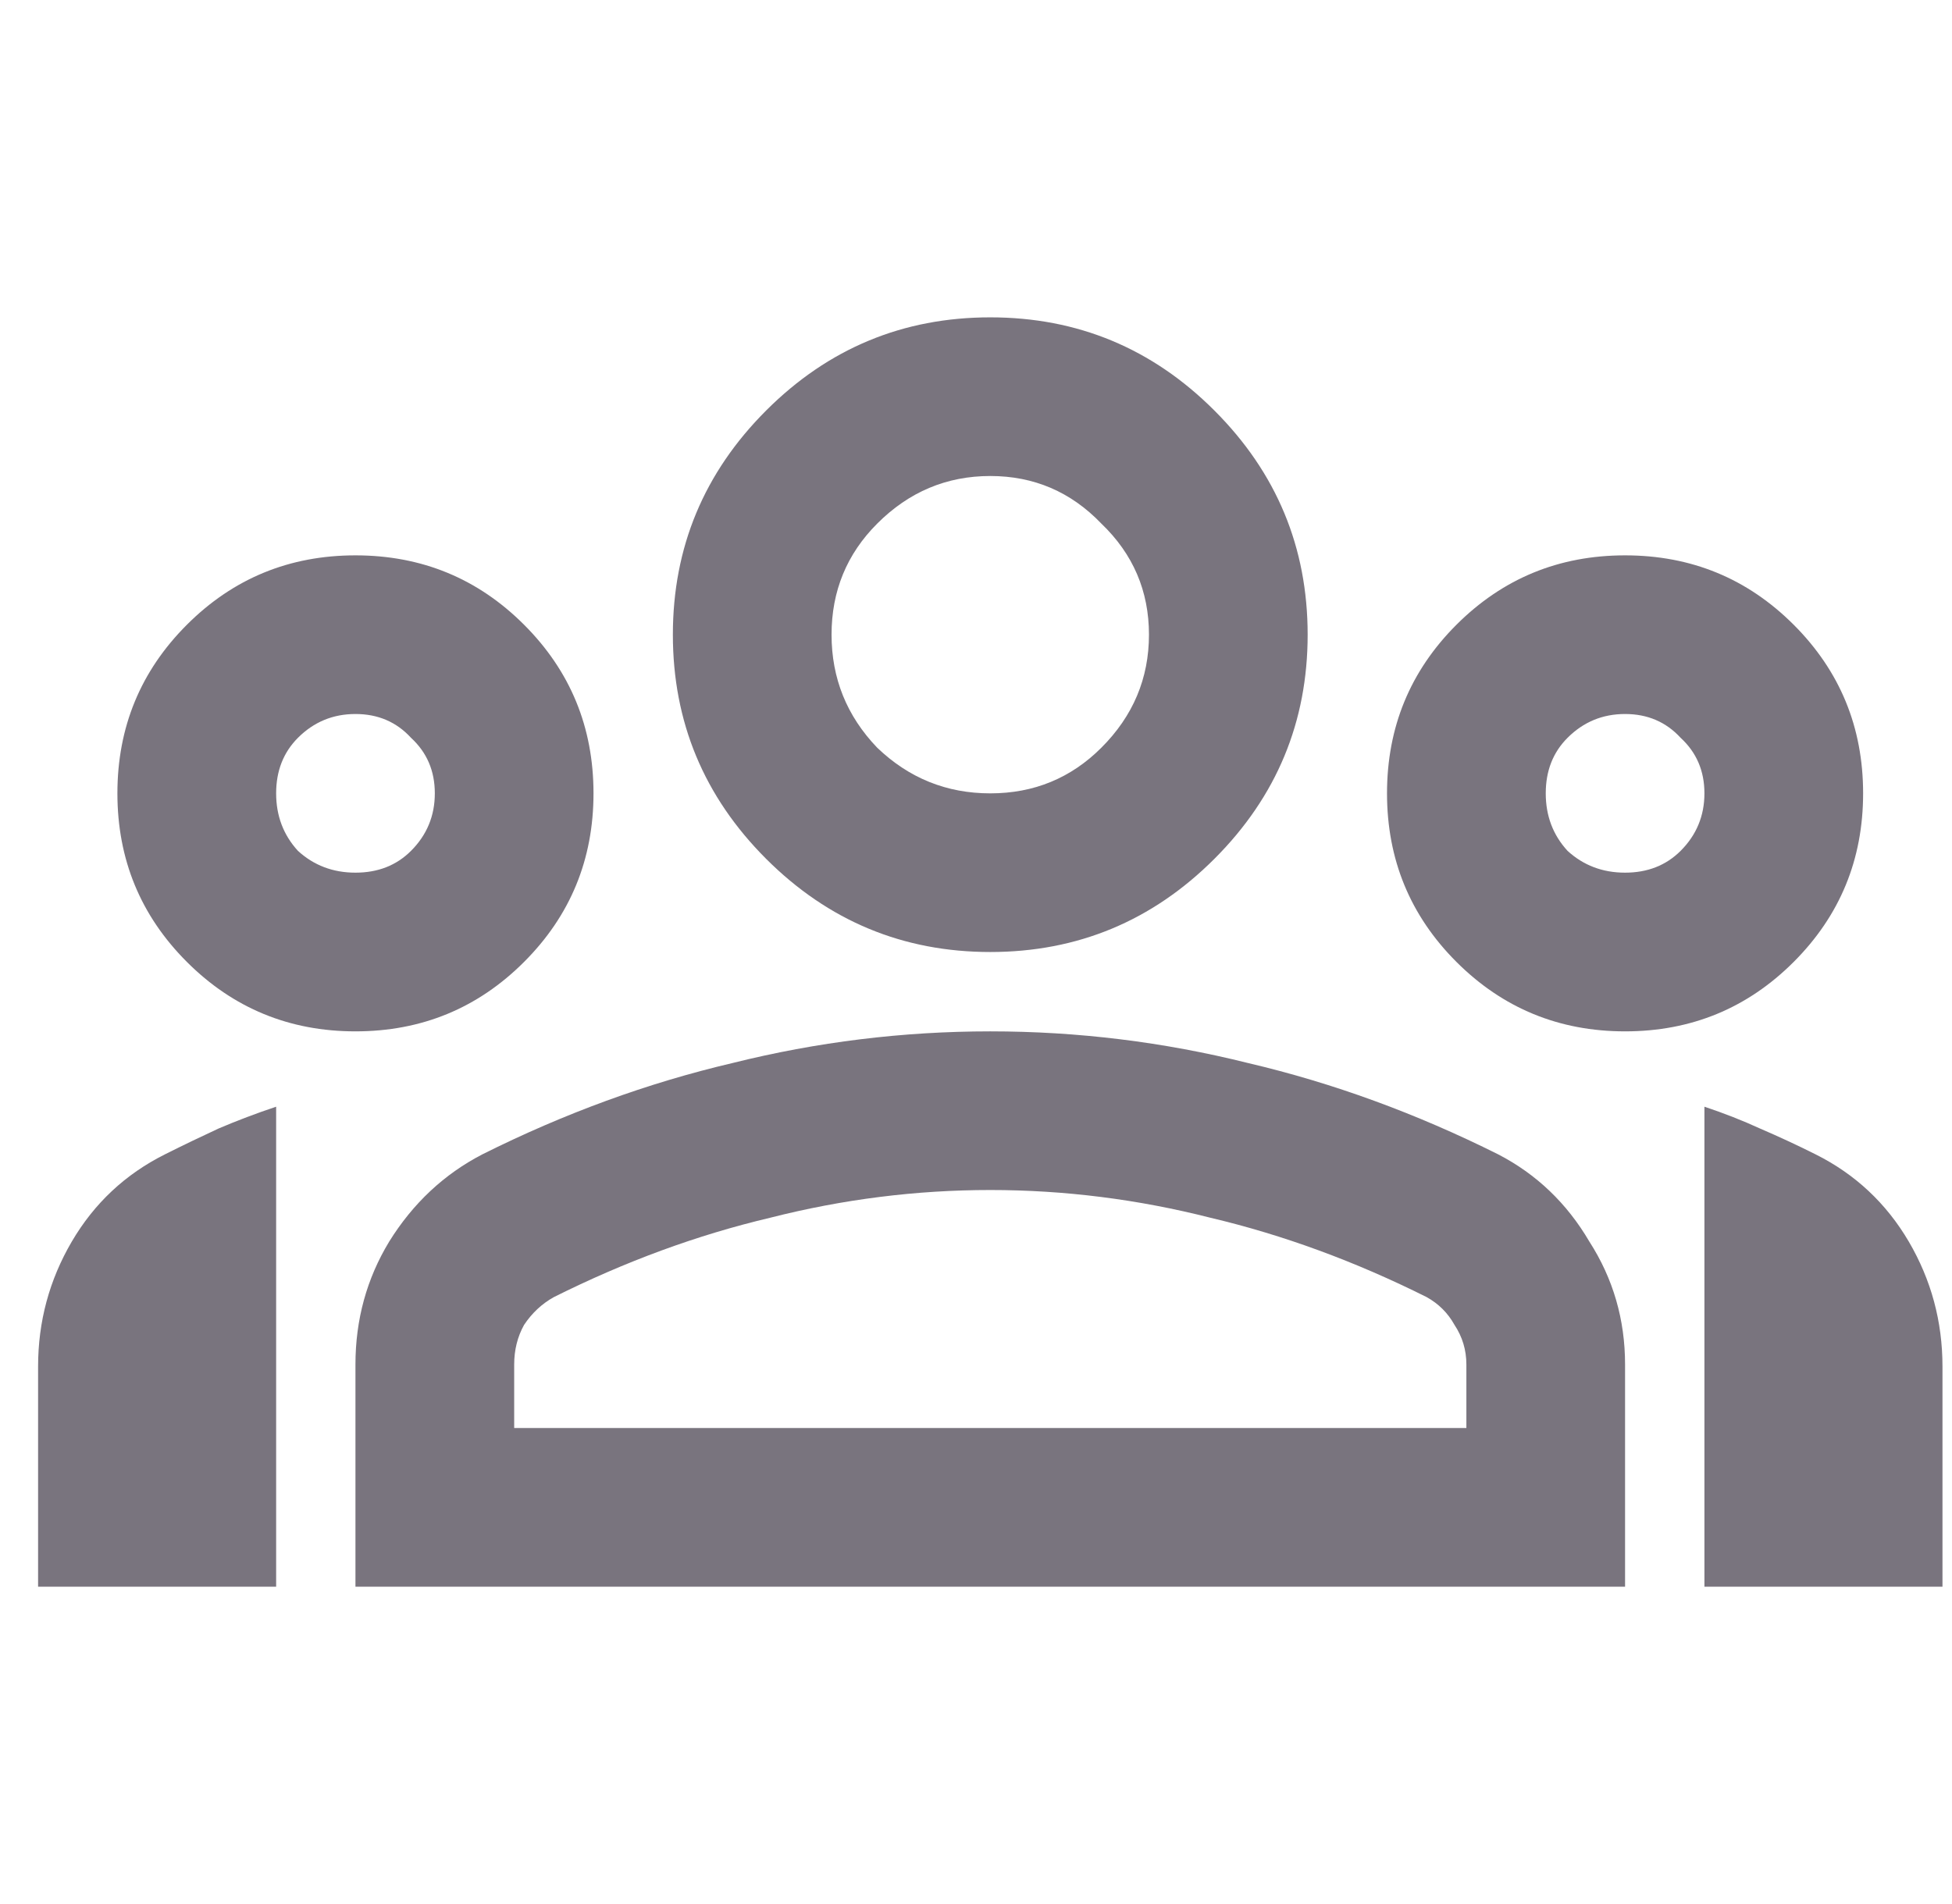 <svg width="41" height="40" viewBox="0 0 41 40" fill="none" xmlns="http://www.w3.org/2000/svg">
<g clip-path="url(#clip0_463_2925)">
<path d="M0.8 33.333V28.708C0.8 27.764 1.036 26.889 1.508 26.083C1.98 25.278 2.633 24.667 3.466 24.25C3.855 24.055 4.23 23.875 4.591 23.708C4.98 23.542 5.383 23.389 5.8 23.25V33.333H0.8ZM7.466 21.667C6.078 21.667 4.897 21.18 3.925 20.208C2.953 19.236 2.466 18.055 2.466 16.667C2.466 15.278 2.953 14.097 3.925 13.125C4.897 12.153 6.078 11.667 7.466 11.667C8.855 11.667 10.036 12.153 11.008 13.125C11.98 14.097 12.466 15.278 12.466 16.667C12.466 18.055 11.98 19.236 11.008 20.208C10.036 21.18 8.855 21.667 7.466 21.667ZM7.466 18.333C7.939 18.333 8.328 18.18 8.633 17.875C8.966 17.542 9.133 17.139 9.133 16.667C9.133 16.194 8.966 15.806 8.633 15.5C8.328 15.167 7.939 15 7.466 15C6.994 15 6.591 15.167 6.258 15.5C5.953 15.806 5.8 16.194 5.8 16.667C5.8 17.139 5.953 17.542 6.258 17.875C6.591 18.18 6.994 18.333 7.466 18.333ZM7.466 33.333V28.667C7.466 27.722 7.703 26.861 8.175 26.083C8.675 25.278 9.328 24.667 10.133 24.25C11.855 23.389 13.605 22.75 15.383 22.333C17.161 21.889 18.966 21.667 20.8 21.667C22.633 21.667 24.439 21.889 26.216 22.333C27.994 22.75 29.744 23.389 31.466 24.25C32.272 24.667 32.911 25.278 33.383 26.083C33.883 26.861 34.133 27.722 34.133 28.667V33.333H7.466ZM10.8 30H30.8V28.667C30.8 28.361 30.716 28.083 30.55 27.833C30.411 27.583 30.216 27.389 29.966 27.25C28.466 26.5 26.953 25.944 25.425 25.583C23.897 25.194 22.355 25 20.8 25C19.244 25 17.703 25.194 16.175 25.583C14.647 25.944 13.133 26.5 11.633 27.25C11.383 27.389 11.175 27.583 11.008 27.833C10.869 28.083 10.8 28.361 10.8 28.667V30ZM20.8 20C18.966 20 17.397 19.347 16.091 18.042C14.786 16.736 14.133 15.167 14.133 13.333C14.133 11.5 14.786 9.931 16.091 8.625C17.397 7.319 18.966 6.667 20.8 6.667C22.633 6.667 24.203 7.319 25.508 8.625C26.814 9.931 27.466 11.5 27.466 13.333C27.466 15.167 26.814 16.736 25.508 18.042C24.203 19.347 22.633 20 20.8 20ZM20.8 16.667C21.716 16.667 22.494 16.347 23.133 15.708C23.8 15.042 24.133 14.25 24.133 13.333C24.133 12.417 23.8 11.639 23.133 11C22.494 10.333 21.716 10 20.8 10C19.883 10 19.091 10.333 18.425 11C17.786 11.639 17.466 12.417 17.466 13.333C17.466 14.25 17.786 15.042 18.425 15.708C19.091 16.347 19.883 16.667 20.8 16.667ZM34.133 21.667C32.744 21.667 31.564 21.18 30.591 20.208C29.619 19.236 29.133 18.055 29.133 16.667C29.133 15.278 29.619 14.097 30.591 13.125C31.564 12.153 32.744 11.667 34.133 11.667C35.522 11.667 36.703 12.153 37.675 13.125C38.647 14.097 39.133 15.278 39.133 16.667C39.133 18.055 38.647 19.236 37.675 20.208C36.703 21.18 35.522 21.667 34.133 21.667ZM34.133 18.333C34.605 18.333 34.994 18.18 35.3 17.875C35.633 17.542 35.8 17.139 35.8 16.667C35.8 16.194 35.633 15.806 35.3 15.5C34.994 15.167 34.605 15 34.133 15C33.661 15 33.258 15.167 32.925 15.5C32.619 15.806 32.467 16.194 32.467 16.667C32.467 17.139 32.619 17.542 32.925 17.875C33.258 18.18 33.661 18.333 34.133 18.333ZM35.8 33.333V23.25C36.217 23.389 36.605 23.542 36.967 23.708C37.355 23.875 37.744 24.055 38.133 24.25C38.967 24.667 39.619 25.278 40.092 26.083C40.564 26.889 40.8 27.764 40.8 28.708V33.333H35.8Z" fill="#79747E"/>
</g>
<defs>
<clipPath id="clip0_463_2925">
<rect width="40" height="40" fill="white" transform="translate(0.8)"/>
</clipPath>
</defs>
</svg>
